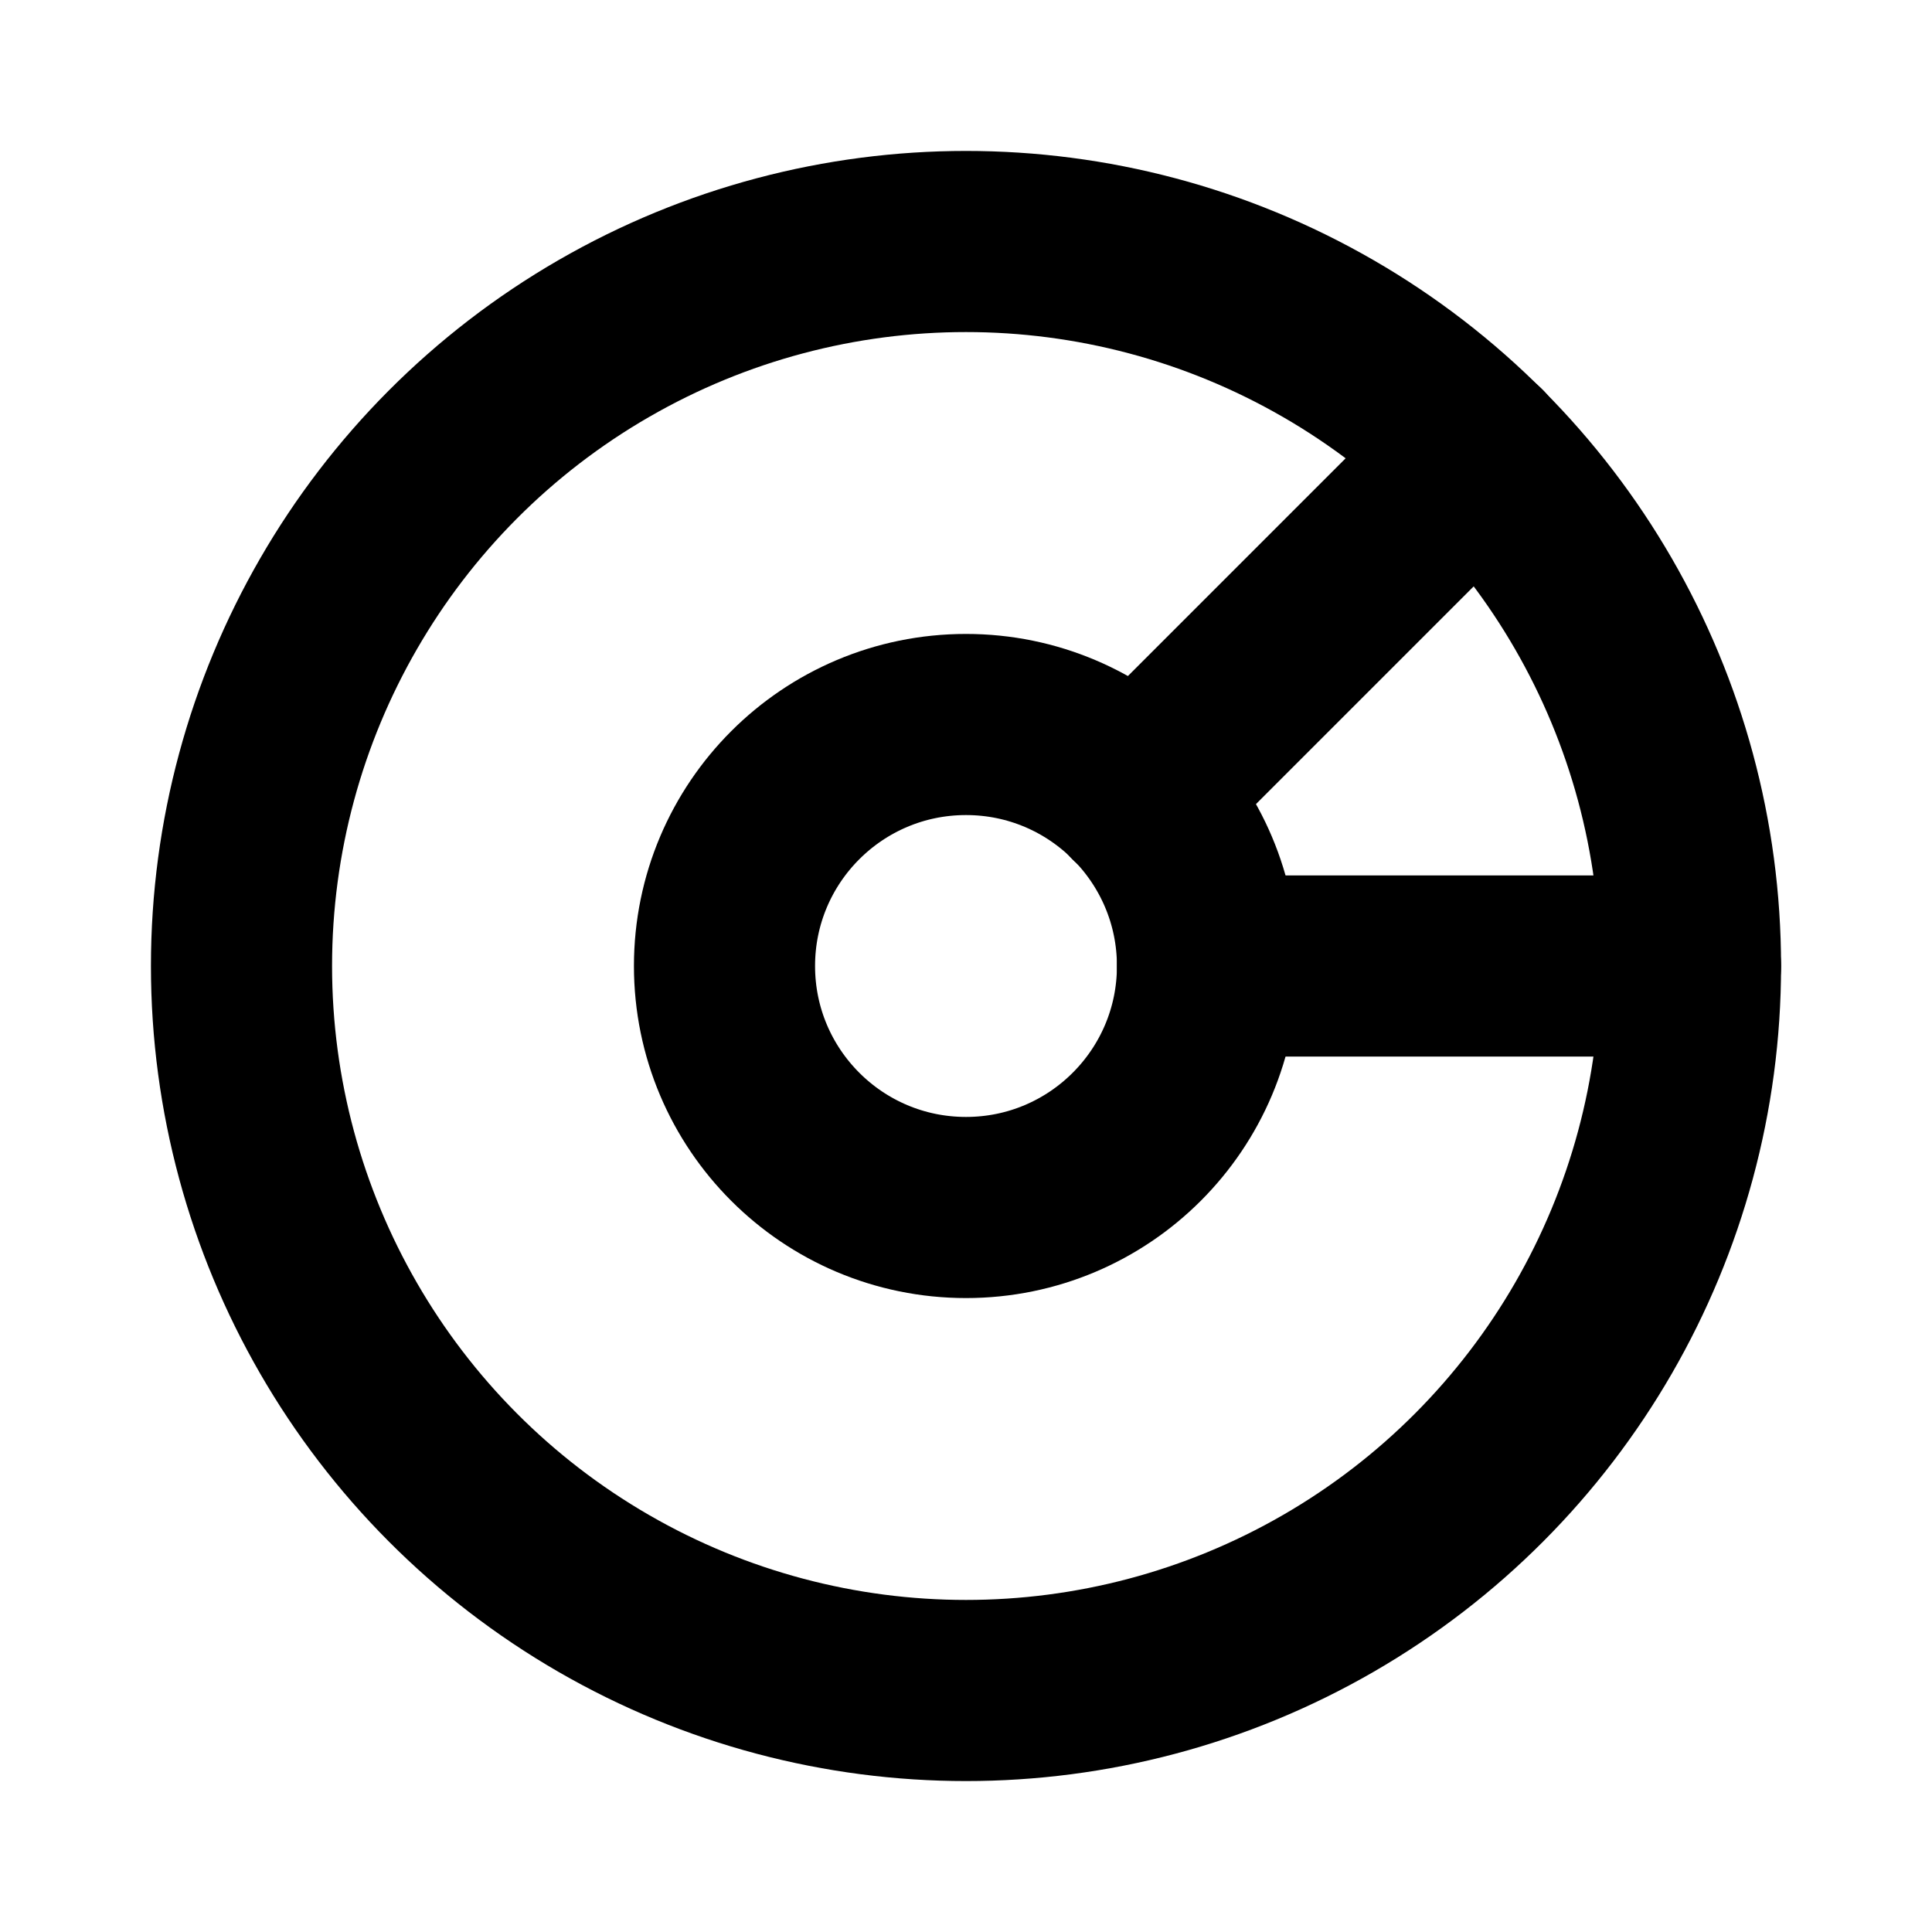 <svg xmlns="http://www.w3.org/2000/svg" viewBox="0 0 256 256"><rect width="256" height="256" fill="none"/><circle cx="128" cy="128" r="96" fill="none" stroke="#000" stroke-linecap="round" stroke-linejoin="round" stroke-width="24"/><circle cx="128" cy="128" r="32" fill="none" stroke="#000" stroke-linecap="round" stroke-linejoin="round" stroke-width="24"/><line x1="224" y1="128" x2="160" y2="128" fill="none" stroke="#000" stroke-linecap="round" stroke-linejoin="round" stroke-width="24"/><line x1="195.9" y1="60.1" x2="150.6" y2="105.4" fill="none" stroke="#000" stroke-linecap="round" stroke-linejoin="round" stroke-width="24"/></svg>